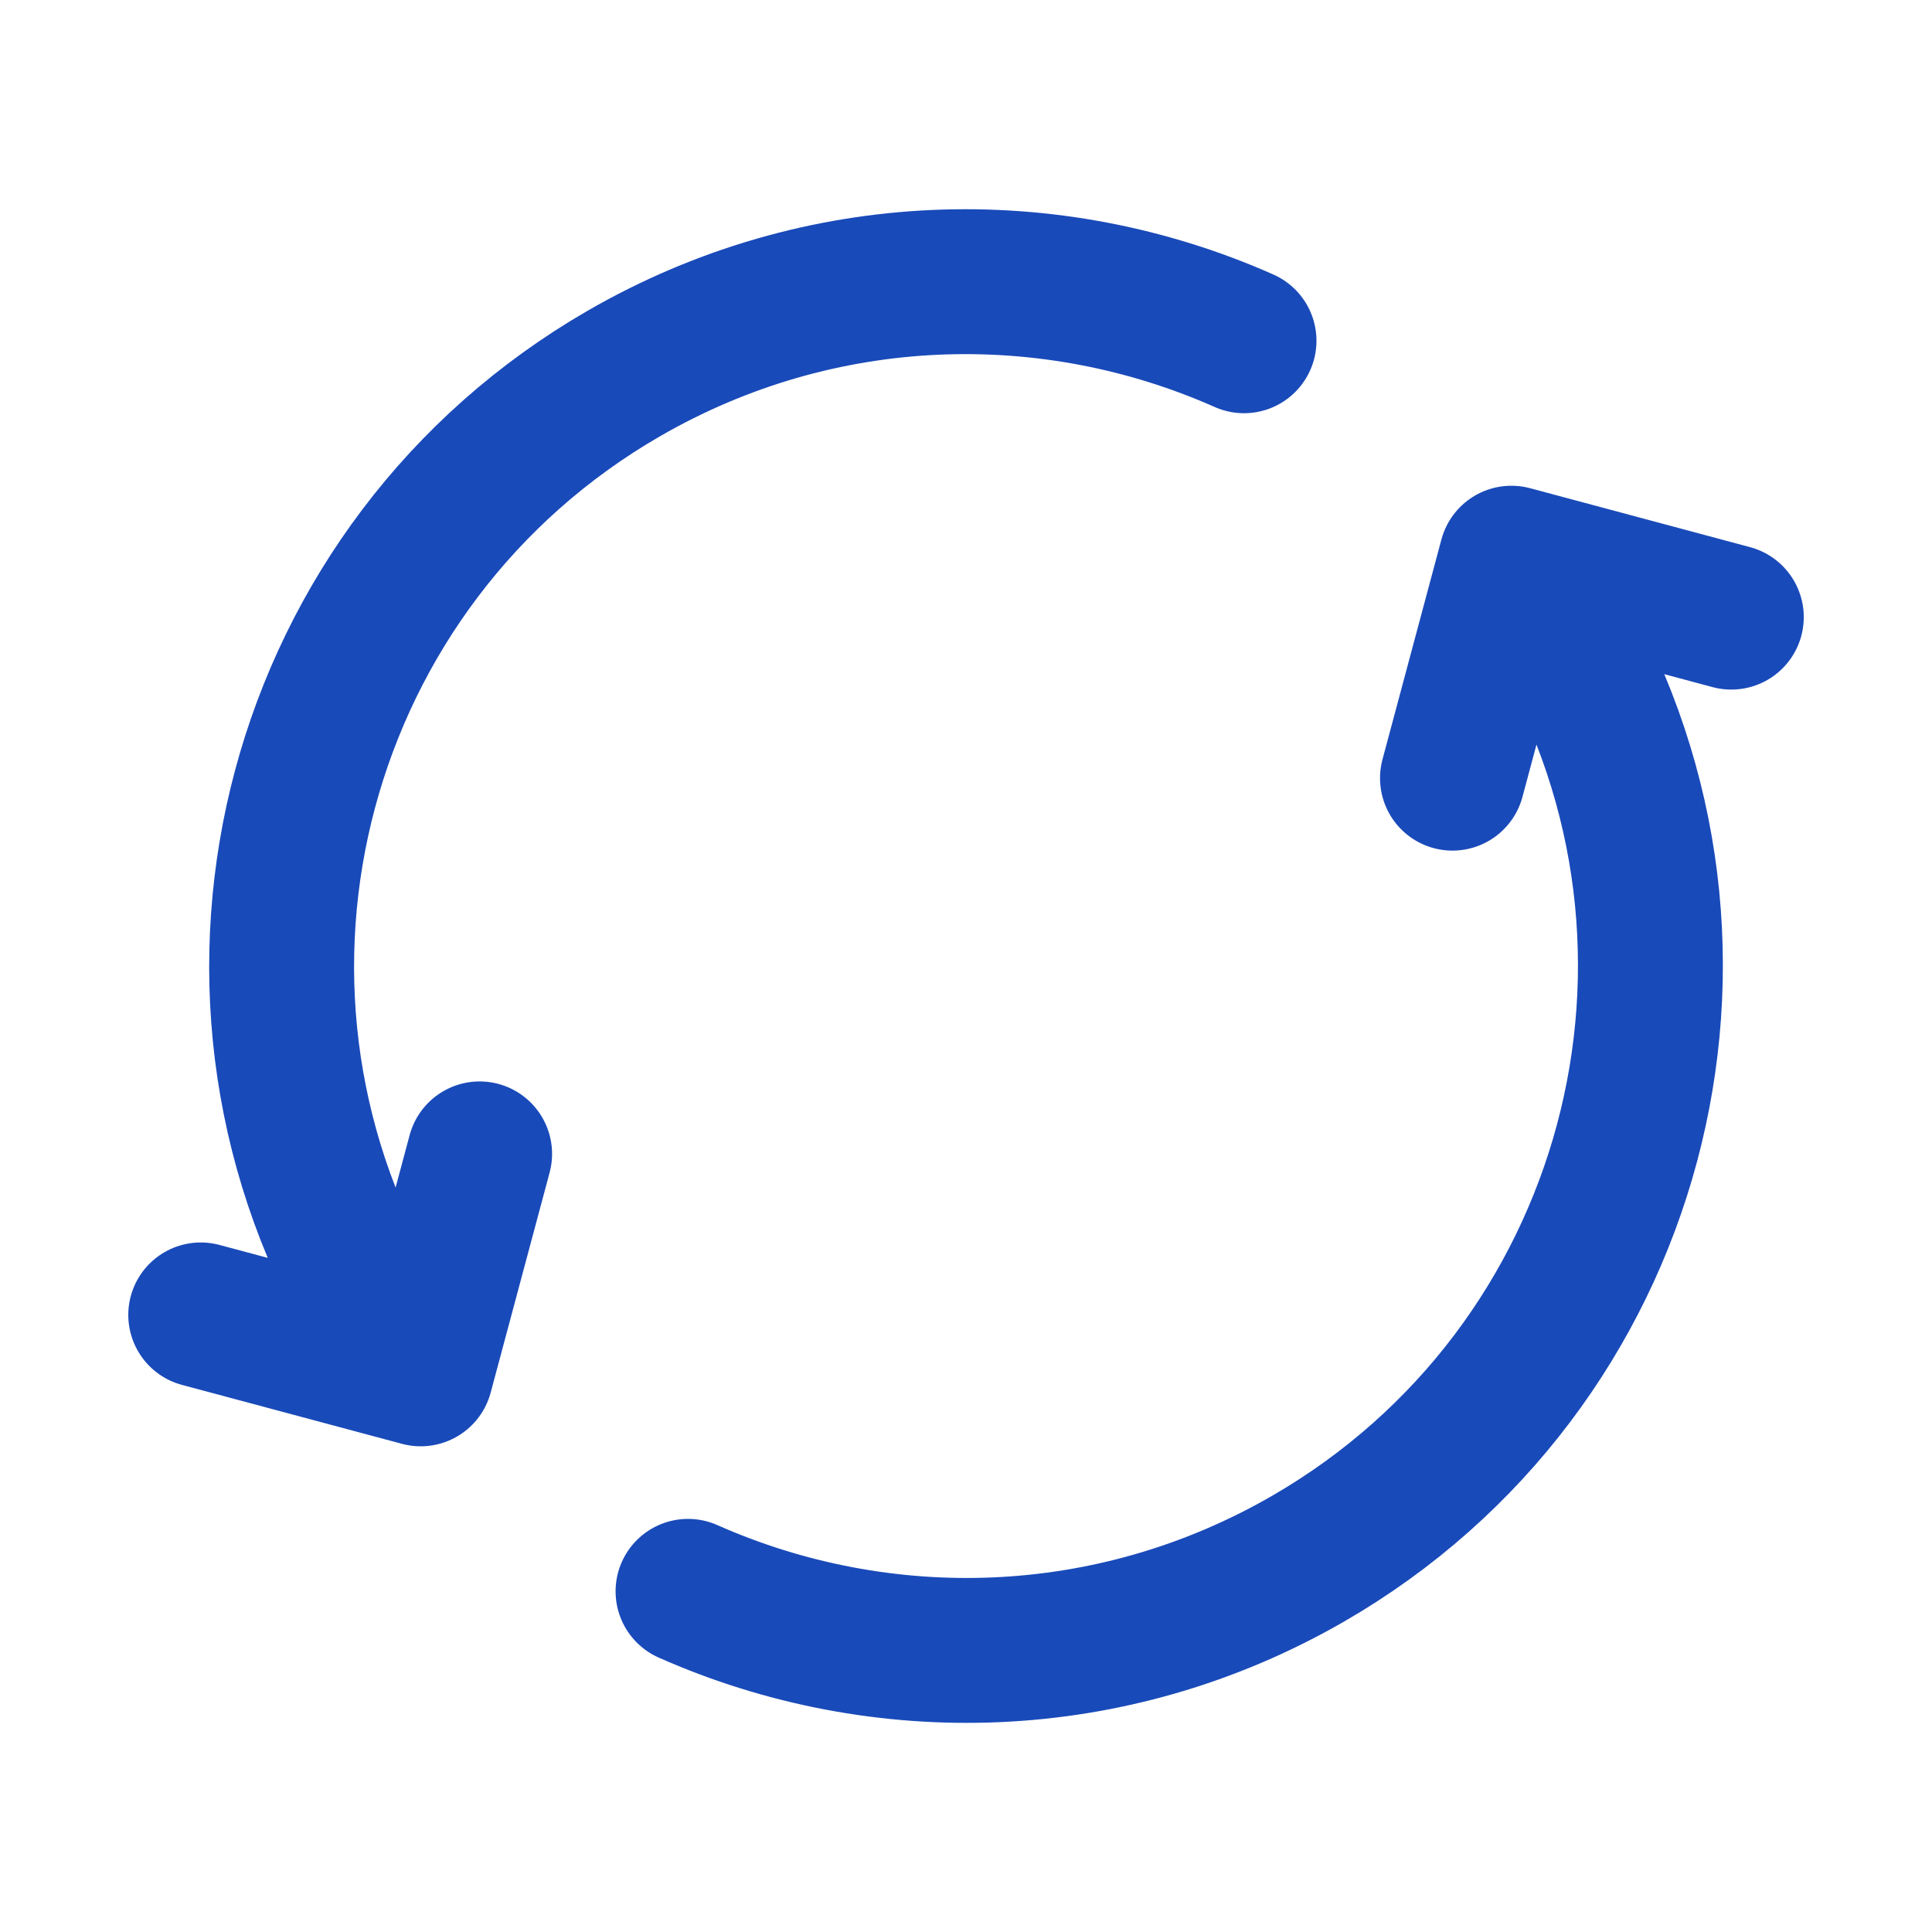 <svg width="40" height="40" viewBox="0 0 40 40" fill="none" xmlns="http://www.w3.org/2000/svg">
<path d="M14.245 32.947C18.244 34.721 23.006 34.624 27.084 32.27C33.86 28.358 36.182 19.693 32.27 12.918L31.853 12.196M7.731 27.084C3.819 20.309 6.141 11.644 12.917 7.732C16.995 5.378 21.758 5.281 25.756 7.055M4.156 27.224L8.71 28.444L9.93 23.89M30.072 16.111L31.292 11.557L35.845 12.777" stroke="#194AB9" stroke-width="3" stroke-linecap="round" stroke-linejoin="round"/>
</svg>
